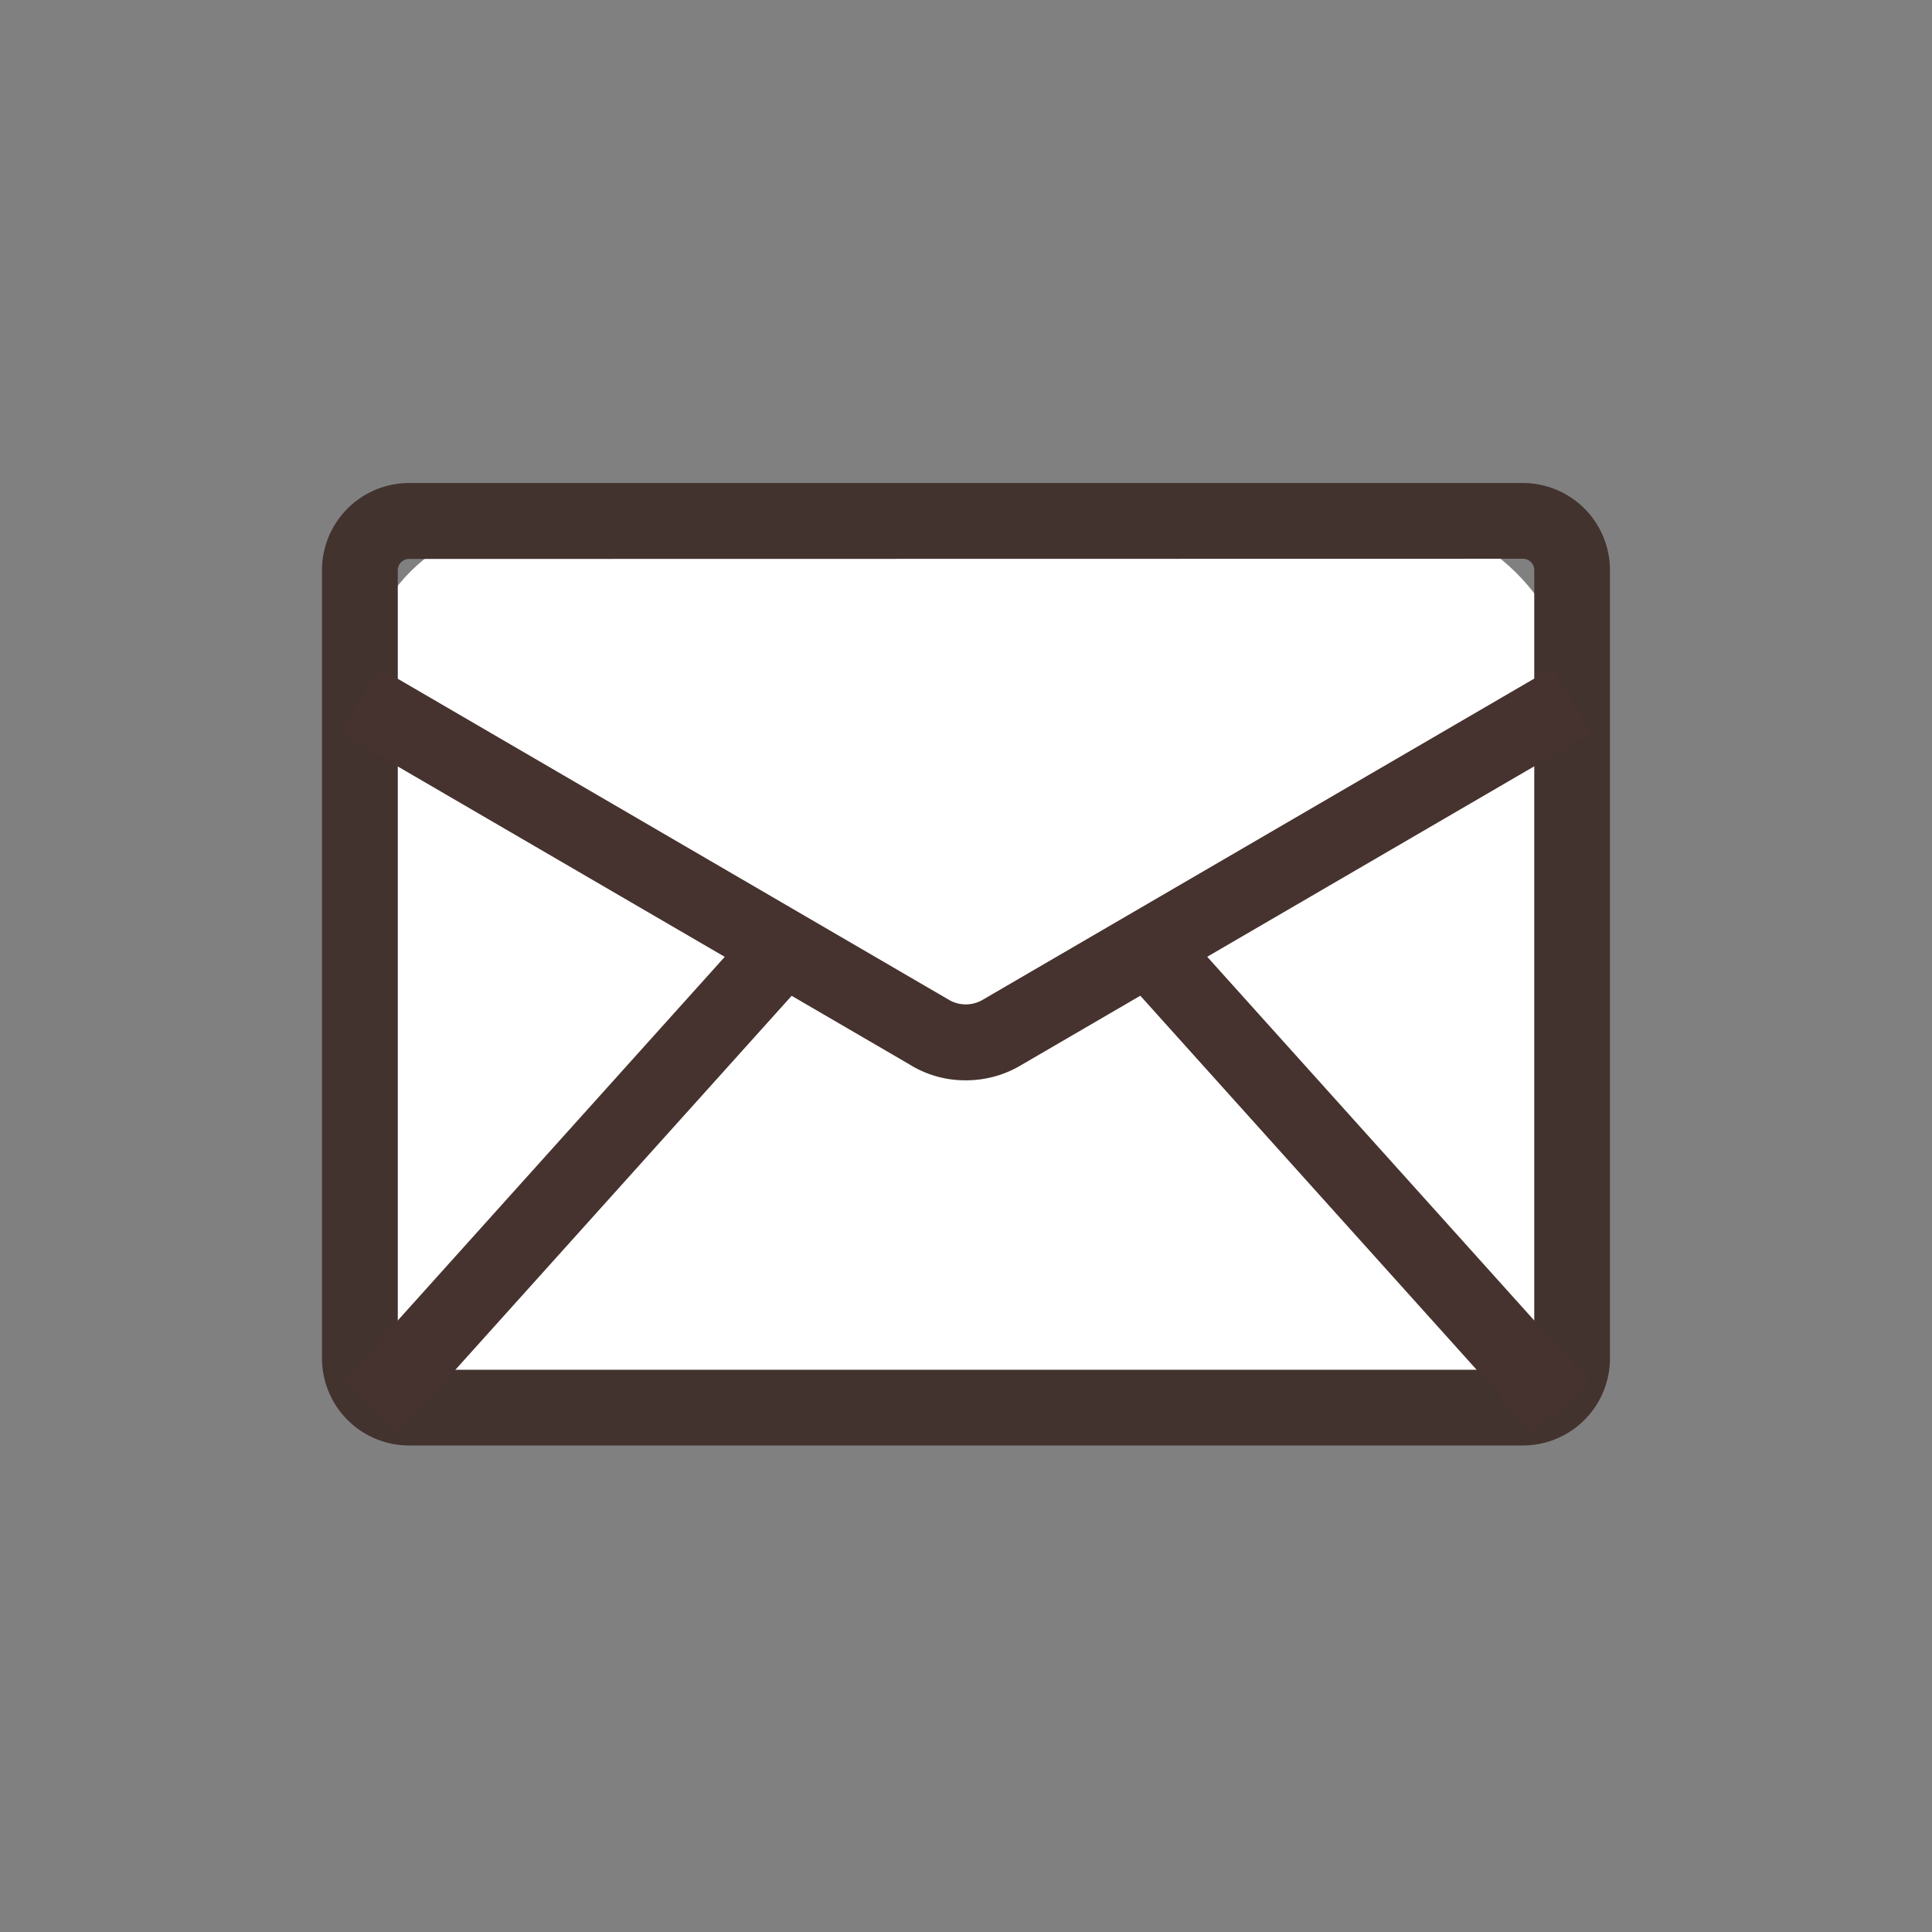 <svg xmlns="http://www.w3.org/2000/svg" width="48" height="48" viewBox="0 0 48 48">
  <rect x="0" y="0" width="48" height="48" fill="#808080" stroke="none"/>
  <g id="icon_contact" transform="translate(-103.824 -245.431)">
    <rect id="矩形_326" data-name="矩形 326" width="48" height="48" transform="translate(103.824 245.431)" fill="none"/>
    <g id="组_1662" data-name="组 1662" transform="translate(-421.534 147.644)">
      <g id="组_1660" data-name="组 1660" transform="translate(533.358 109.787)">
        <rect id="矩形_361" data-name="矩形 361" width="30.118" height="22.026" rx="4.295" transform="translate(0.941 0.941)" fill="#fff"/>
        <path id="路径_12205" data-name="路径 12205" d="M563.195,133.7H535.521a2.166,2.166,0,0,1-2.163-2.164V111.95a2.166,2.166,0,0,1,2.163-2.163h27.673a2.166,2.166,0,0,1,2.163,2.163v19.582A2.166,2.166,0,0,1,563.195,133.7Zm-27.673-22.026a.281.281,0,0,0-.281.281v19.582a.281.281,0,0,0,.281.281h27.673a.281.281,0,0,0,.281-.281V111.95a.282.282,0,0,0-.281-.281Z" transform="translate(-533.358 -109.787)" fill="#43332f"/>
      </g>
      <g id="组_1661" data-name="组 1661" transform="translate(533.826 114.377)">
        <path id="路径_12206" data-name="路径 12206" d="M550.529,136.169a2.611,2.611,0,0,1-1.407-.4L535,127.546l.947-1.627,14.182,8.261a.828.828,0,0,0,.827-.015l14.16-8.246.948,1.627-14.139,8.234A2.669,2.669,0,0,1,550.529,136.169Z" transform="translate(-535.003 -125.919)" fill="#46322e"/>
      </g>
      <rect id="矩形_362" data-name="矩形 362" width="15.35" height="1.883" transform="translate(533.864 132.125) rotate(-48.039)" fill="#46322e"/>
      <rect id="矩形_363" data-name="矩形 363" width="1.883" height="15.35" transform="translate(553.189 121.97) rotate(-41.961)" fill="#46322e"/>
    </g>
  </g>
</svg>
